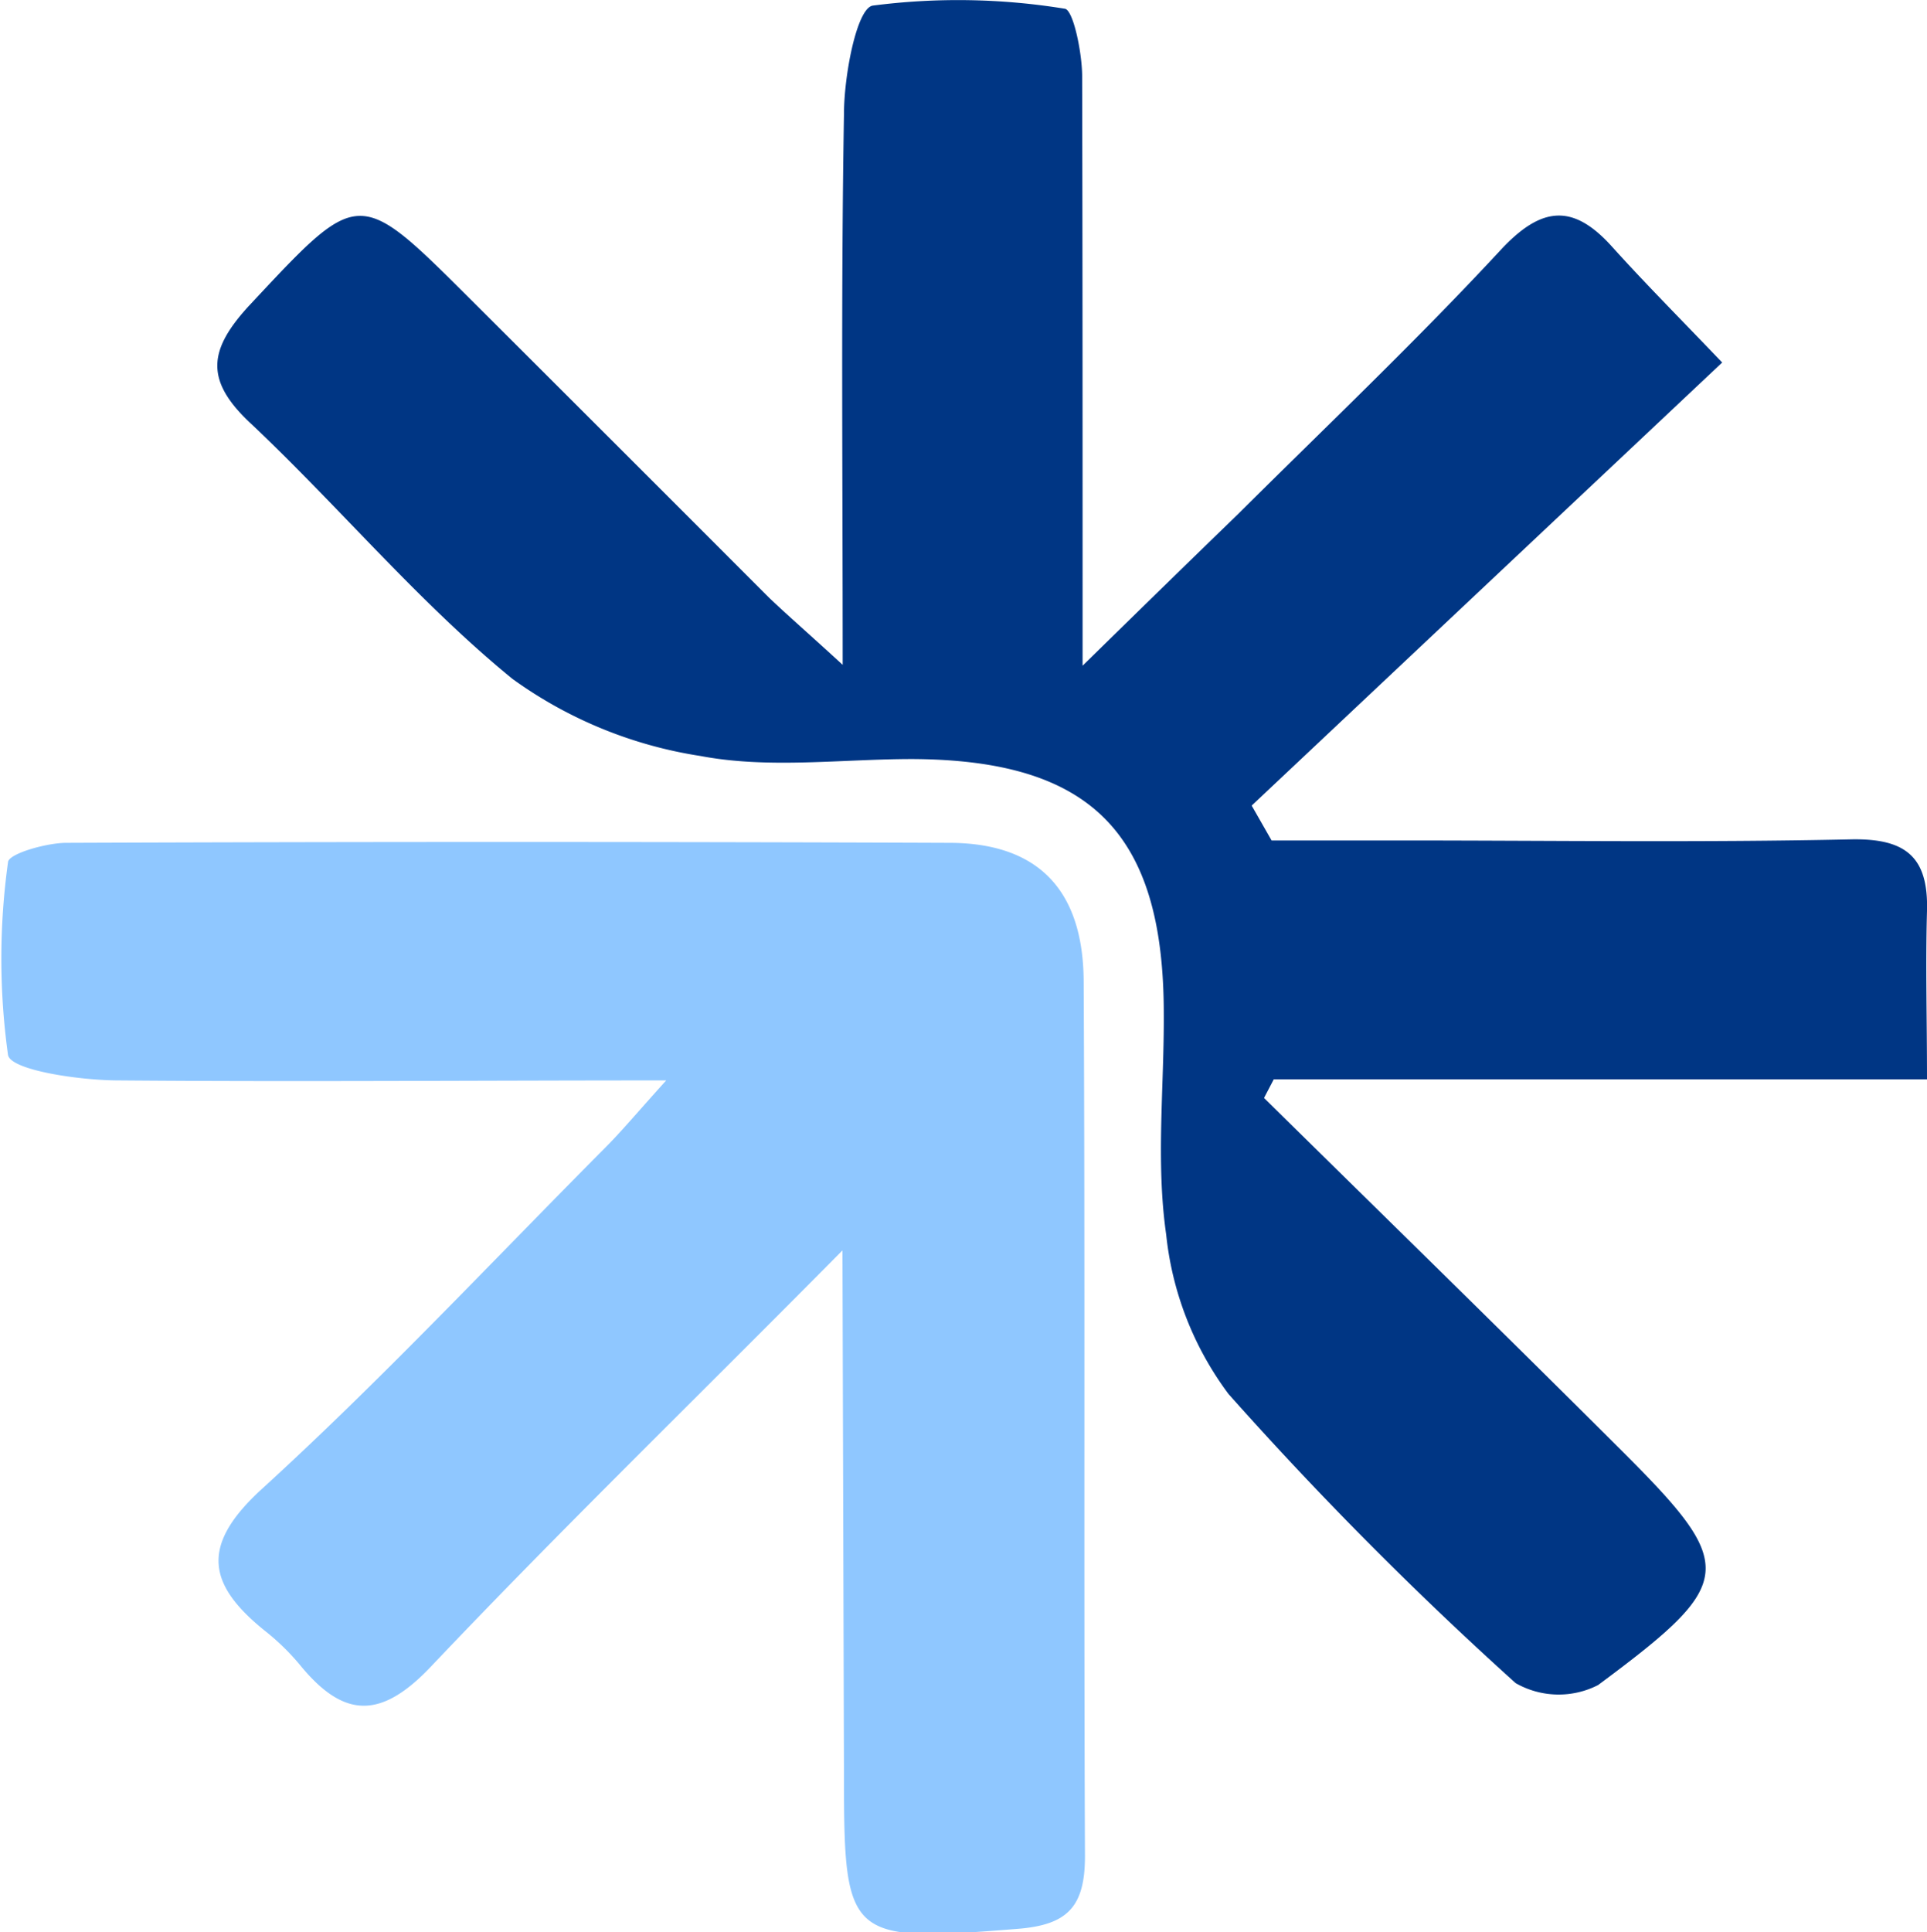 <svg xmlns="http://www.w3.org/2000/svg" viewBox="0 0 89 89.22"><defs><style>.cls-1{fill:#003684;}.cls-2{fill:#8fc7ff;}</style></defs><title>icon-6</title><g id="Layer_2" data-name="Layer 2"><g id="Layer_1-2" data-name="Layer 1"><path class="cls-1" d="M38.92,30.7c0-9.08-.08-17.26.06-25.44,0-1.75.58-4.85,1.32-5A30.63,30.63,0,0,1,49.16.4c.4,0,.81,2,.82,3.09C50,12.22,50,21,50,30.74c2.84-2.78,5-4.89,7.18-7,4.08-4.06,8.24-8,12.17-12.24,1.88-2,3.33-2.09,5.12-.09,1.56,1.73,3.21,3.38,5.07,5.33L57.81,37.2l.92,1.61h5.93c6.93,0,13.87.1,20.79-.05,2.54-.06,3.62.78,3.55,3.3s0,4.91,0,7.78H58.83l-.45.86c5.45,5.37,10.93,10.71,16.34,16.11,5.56,5.53,5.54,6.21-.91,11A4,4,0,0,1,70,77.72,170.41,170.41,0,0,1,56.74,64.37,14.87,14.87,0,0,1,53.86,57c-.48-3.34-.09-6.79-.11-10.19,0-8.36-3.37-11.72-11.61-11.76-3.27,0-6.62.46-9.78-.14a20,20,0,0,1-8.69-3.56c-4.34-3.54-8-7.94-12.06-11.77-2.16-2-2-3.41-.1-5.47,5.07-5.42,5-5.49,10.13-.38q6.95,6.93,13.87,13.86C36.39,28.43,37.33,29.24,38.92,30.7Z"/><path class="cls-2" d="M38.91,57.74c-6.93,7-13.11,13-19,19.21-2.3,2.43-4,2.41-6,0a10.79,10.79,0,0,0-1.67-1.64c-2.66-2.14-3-3.94-.16-6.54,5.48-5,10.6-10.47,15.85-15.75.79-.79,1.51-1.66,2.84-3.13-8.95,0-17.12.07-25.29,0-1.79,0-5-.47-5.11-1.18a32.27,32.27,0,0,1,0-8.89c0-.39,1.74-.89,2.67-.9q20.4-.08,40.79,0c4.12,0,6.2,2.18,6.22,6.4.07,13.46,0,26.93.06,40.39,0,2.35-.81,3.18-3.13,3.36-7.78.62-8,.5-8-7Z"/></g></g></svg>